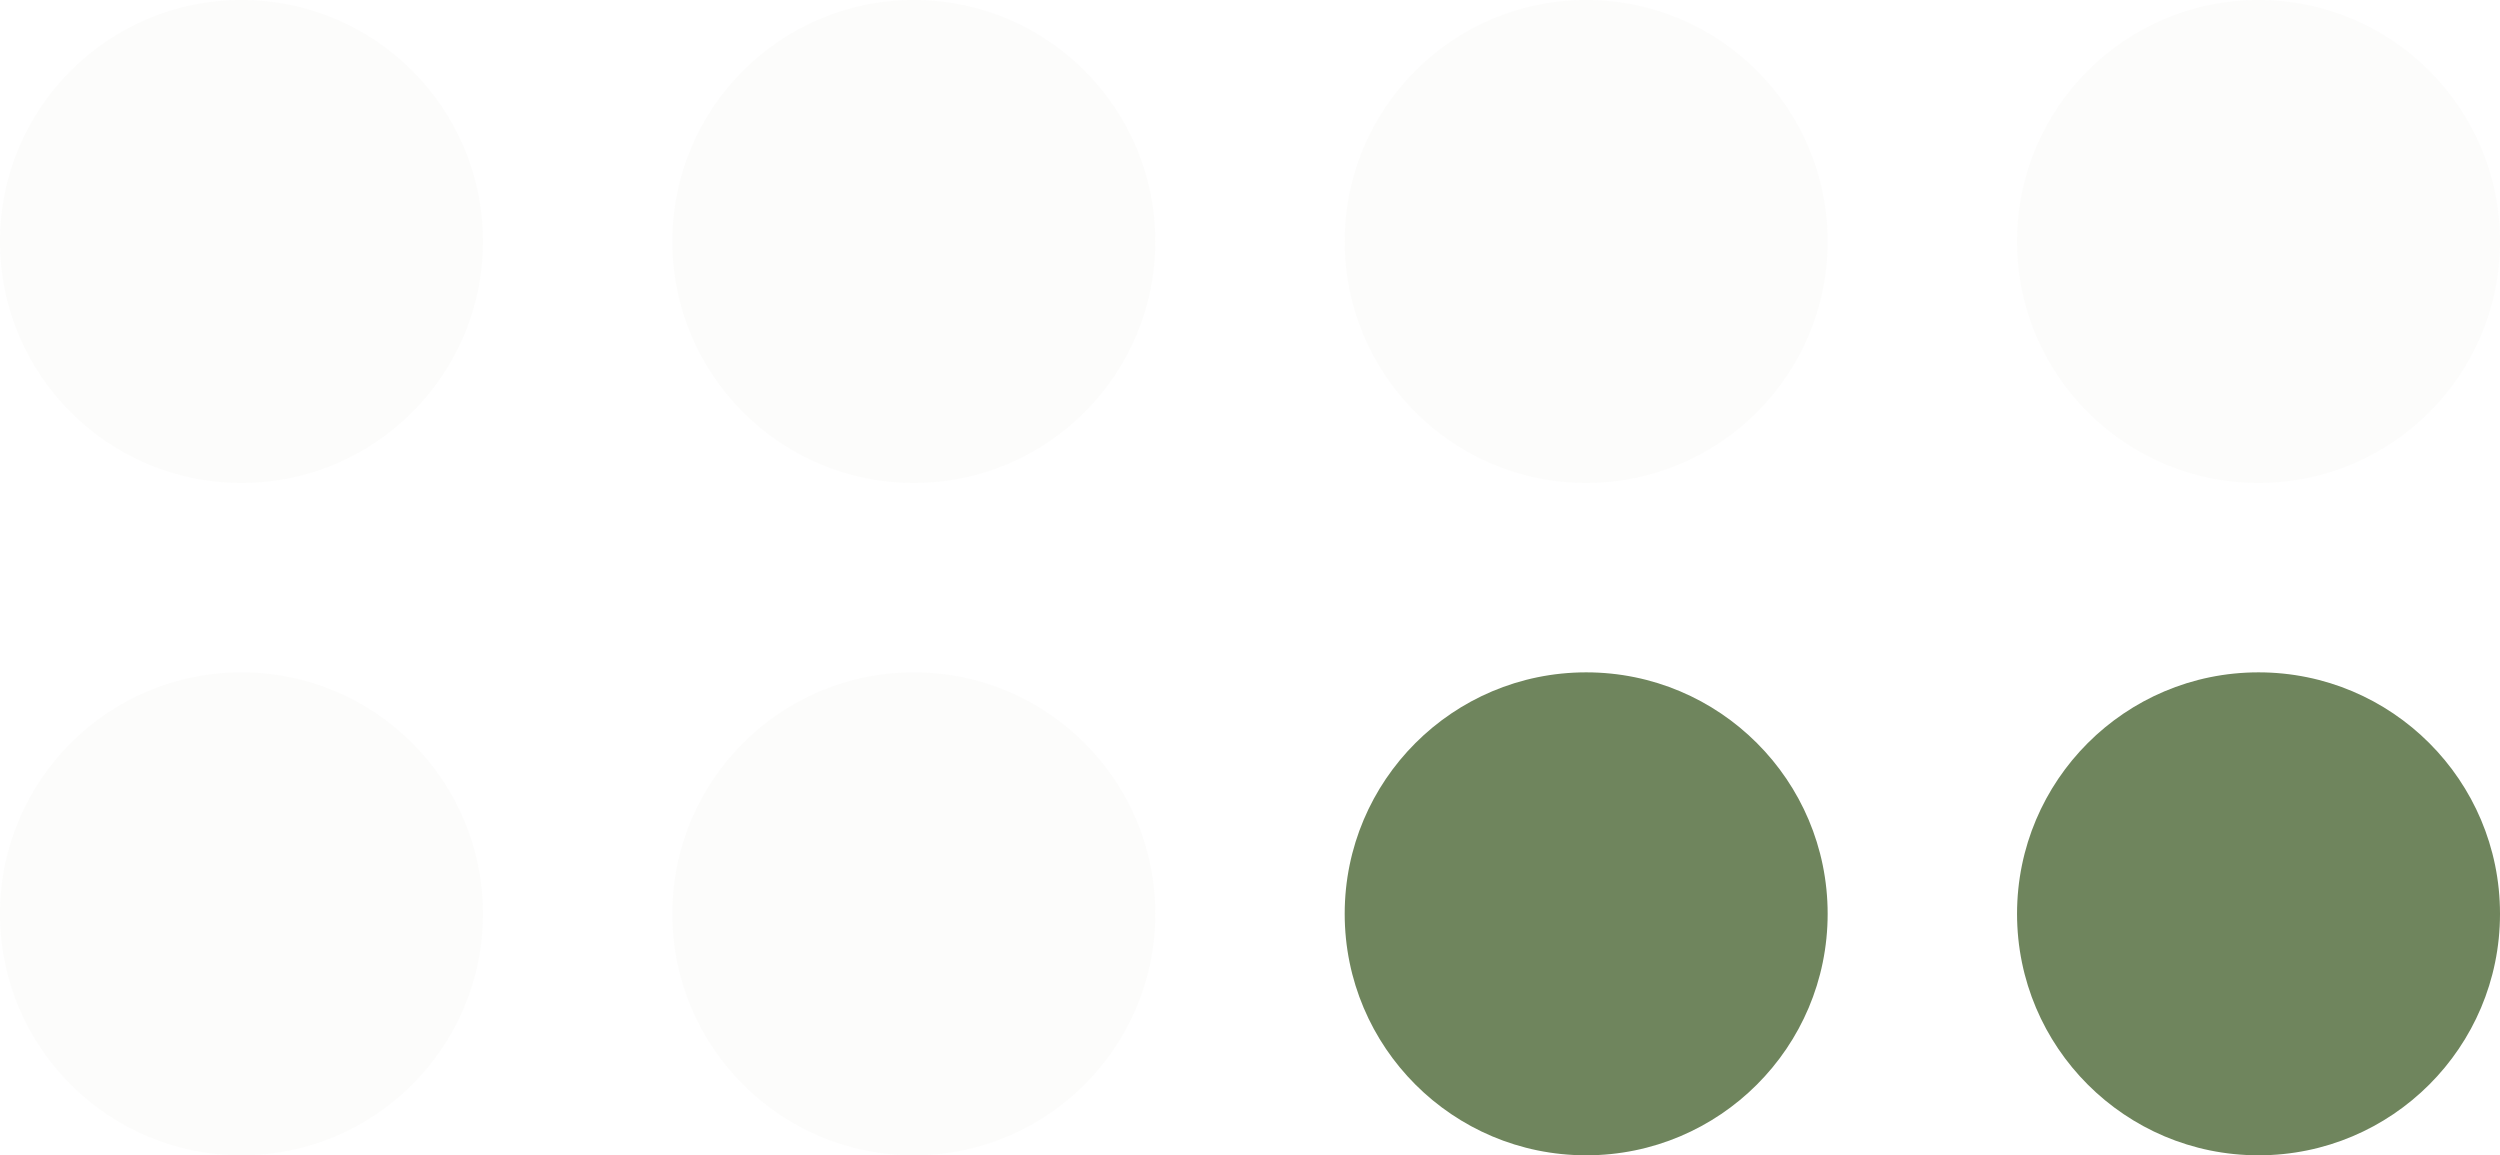 <?xml version="1.0" encoding="UTF-8"?> <svg xmlns="http://www.w3.org/2000/svg" width="264" height="122" viewBox="0 0 264 122" fill="none"> <circle cx="25.5" cy="25.5" r="25.5" fill="#6F855D" fill-opacity="0.02"></circle> <circle cx="25.5" cy="96.5" r="25.5" fill="#6F855D" fill-opacity="0.02"></circle> <circle cx="96.5" cy="25.5" r="25.5" fill="#6F855D" fill-opacity="0.02"></circle> <circle cx="96.5" cy="96.5" r="25.5" fill="#6F855D" fill-opacity="0.02"></circle> <circle cx="167.5" cy="25.5" r="25.5" fill="#6F855D" fill-opacity="0.02"></circle> <circle cx="167.5" cy="96.5" r="25.5" fill="#6F855D"></circle> <circle cx="238.5" cy="25.5" r="25.5" fill="#6F855D" fill-opacity="0.02"></circle> <circle cx="238.5" cy="96.5" r="25.5" fill="#6F855D"></circle> </svg> 